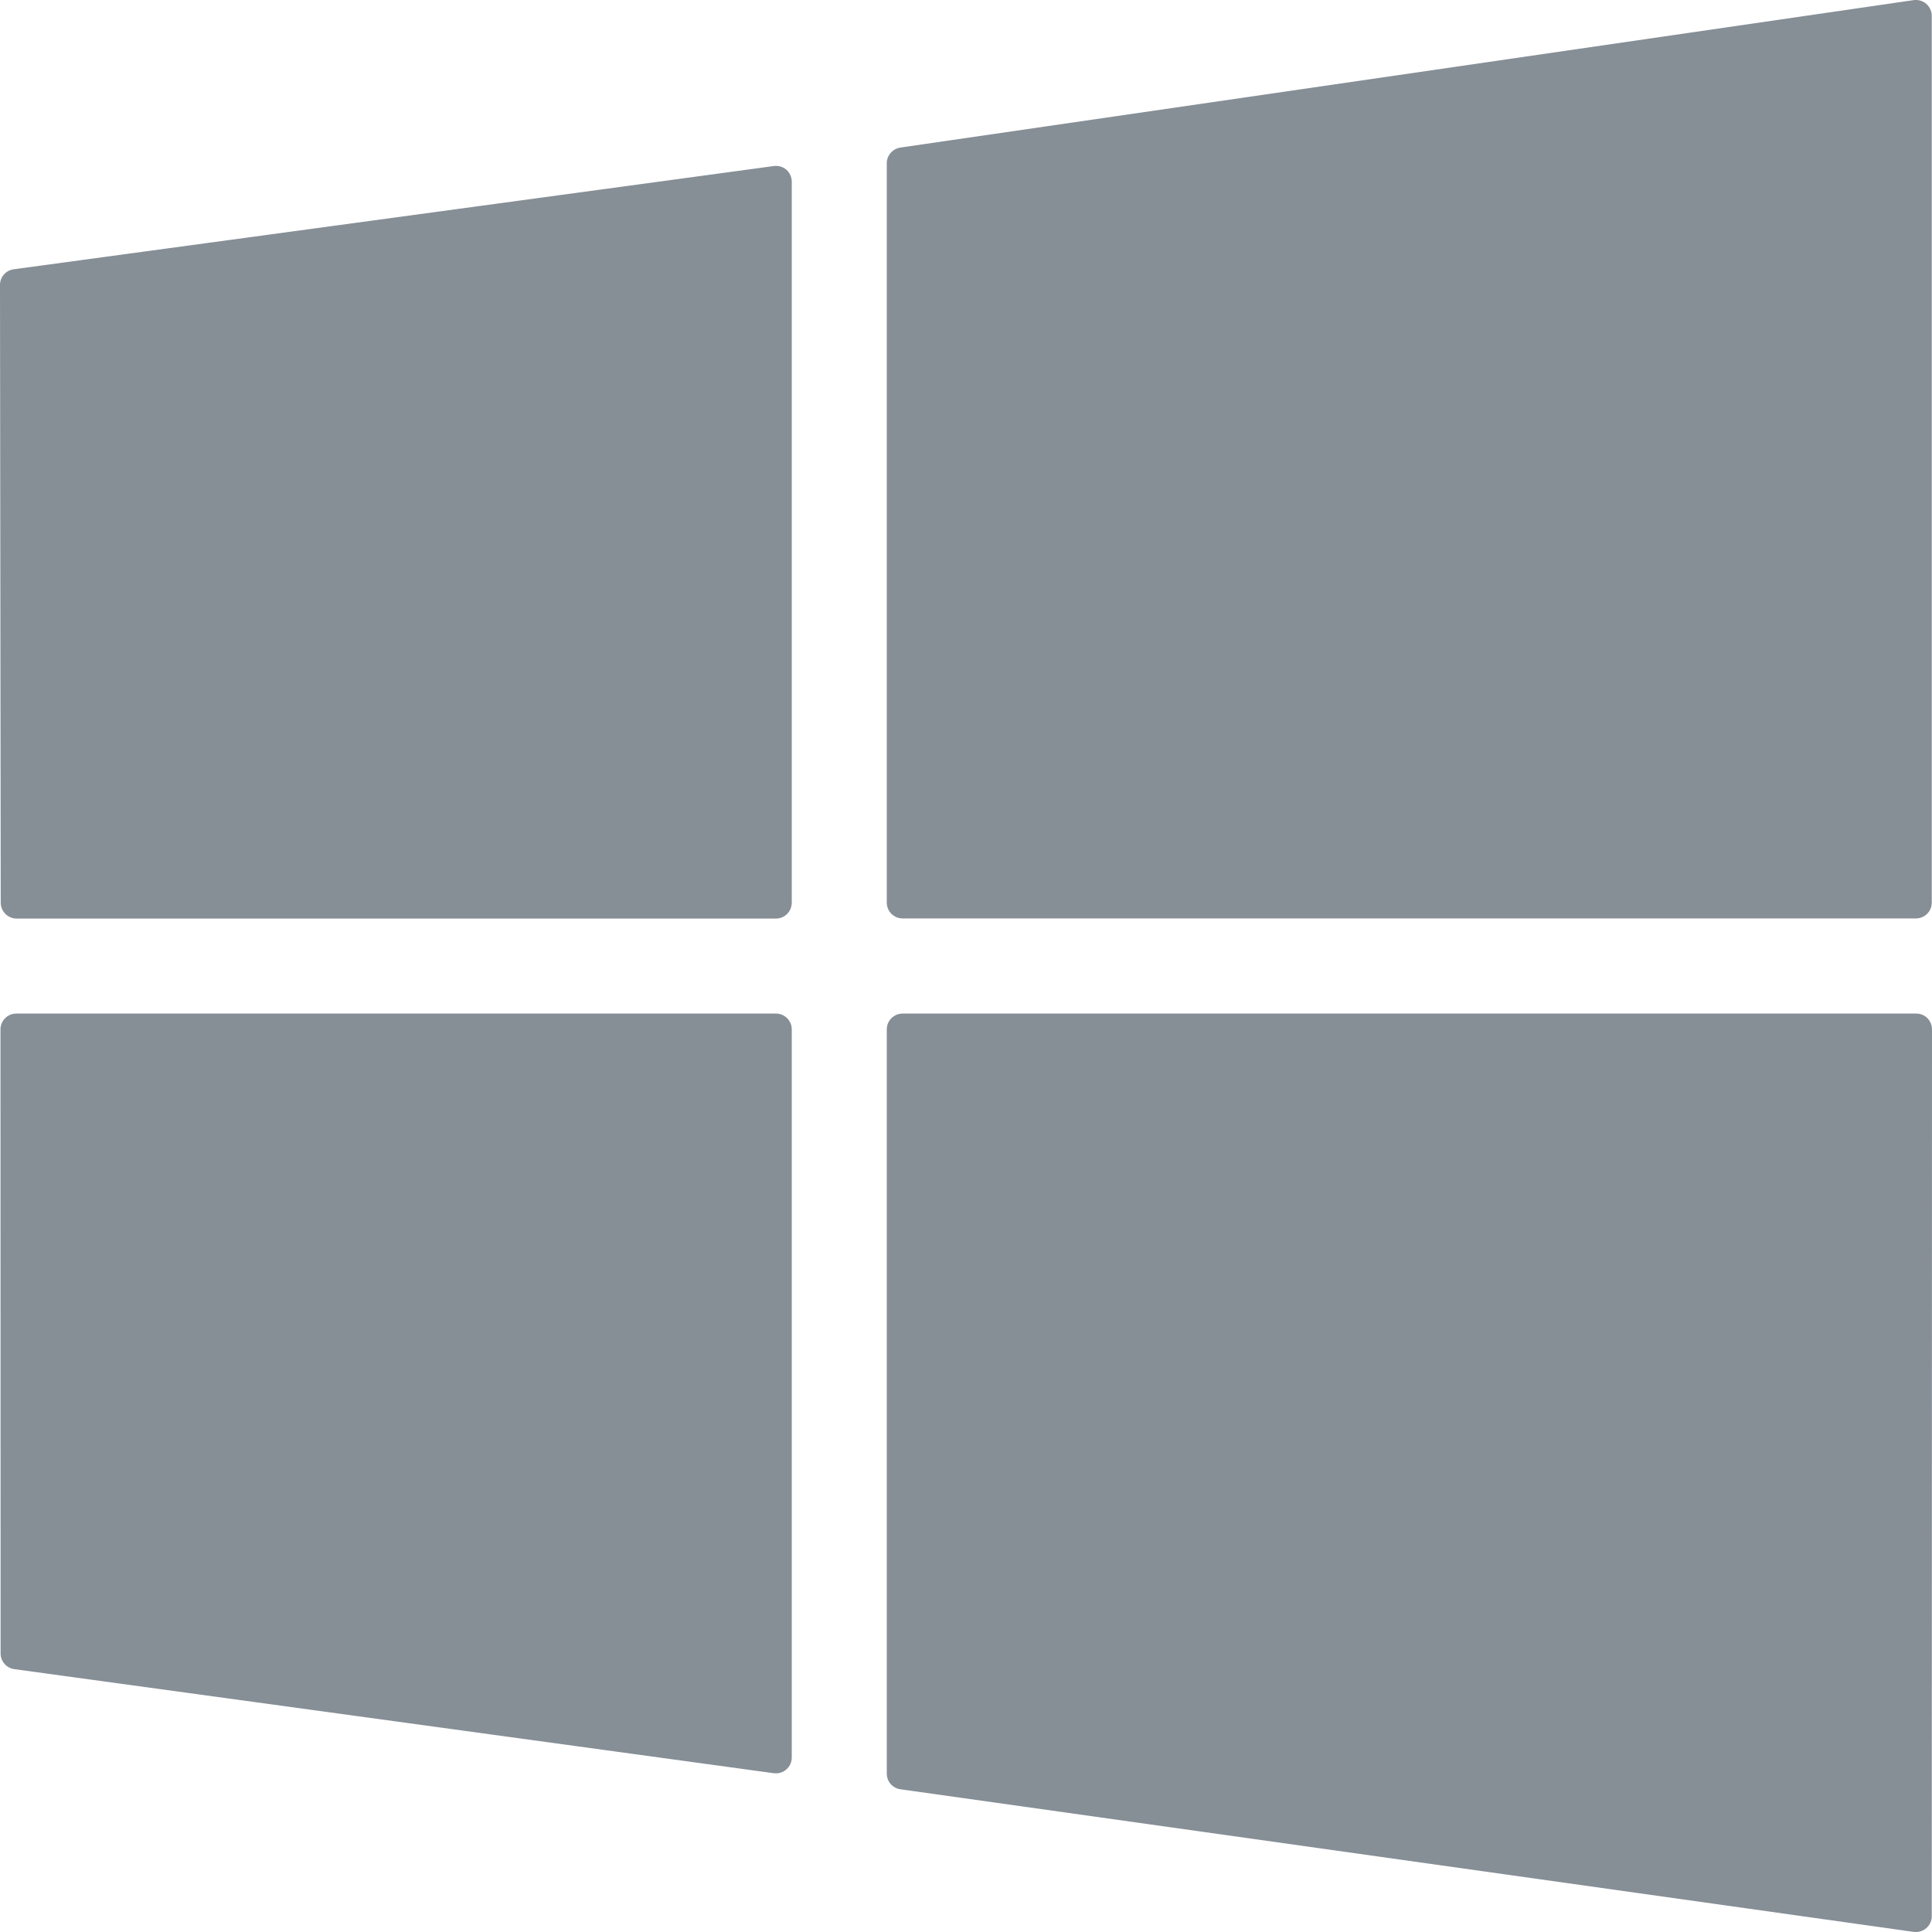 <?xml version="1.0" encoding="UTF-8"?> <svg xmlns="http://www.w3.org/2000/svg" width="16" height="16" viewBox="0 0 16 16" fill="none"><g clip-path="url(#clip0_143_2701)"><path d="M7.344 1.352V7.475C7.344 7.548 7.403 7.606 7.475 7.606H15.867C15.939 7.606 15.998 7.548 15.998 7.475V0.131C15.998 0.093 15.981 0.057 15.953 0.032C15.924 0.007 15.886 -0.004 15.848 0.001L7.457 1.222C7.392 1.232 7.344 1.287 7.344 1.352Z" fill="#868E96"></path><path d="M6.426 14.686C6.457 14.686 6.488 14.675 6.512 14.654C6.541 14.629 6.557 14.593 6.557 14.555V8.525C6.557 8.452 6.498 8.394 6.426 8.394H0.136C0.101 8.394 0.067 8.407 0.043 8.432C0.018 8.457 0.004 8.49 0.004 8.525L0.005 13.693C0.005 13.758 0.053 13.814 0.118 13.823L6.408 14.685C6.414 14.685 6.42 14.686 6.426 14.686Z" fill="#868E96"></path><path d="M0.137 7.607H6.426C6.499 7.607 6.557 7.548 6.557 7.475V1.505C6.557 1.467 6.541 1.431 6.513 1.406C6.484 1.381 6.446 1.37 6.409 1.375L0.114 2.23C0.048 2.239 -5.24165e-05 2.294 4.25394e-08 2.36L0.006 7.476C0.006 7.548 0.065 7.607 0.137 7.607Z" fill="#868E96"></path><path d="M15.867 16C15.898 16 15.929 15.989 15.953 15.968C15.982 15.943 15.998 15.907 15.998 15.869L16 8.525C16 8.49 15.986 8.457 15.962 8.432C15.937 8.407 15.904 8.394 15.869 8.394H7.475C7.403 8.394 7.344 8.452 7.344 8.525V14.688C7.344 14.754 7.392 14.809 7.457 14.818L15.848 15.999C15.855 16 15.861 16 15.867 16Z" fill="#868E96"></path></g><defs><clipPath id="clip0_143_2701"><rect width="16" height="16" fill="white"></rect></clipPath></defs></svg> 